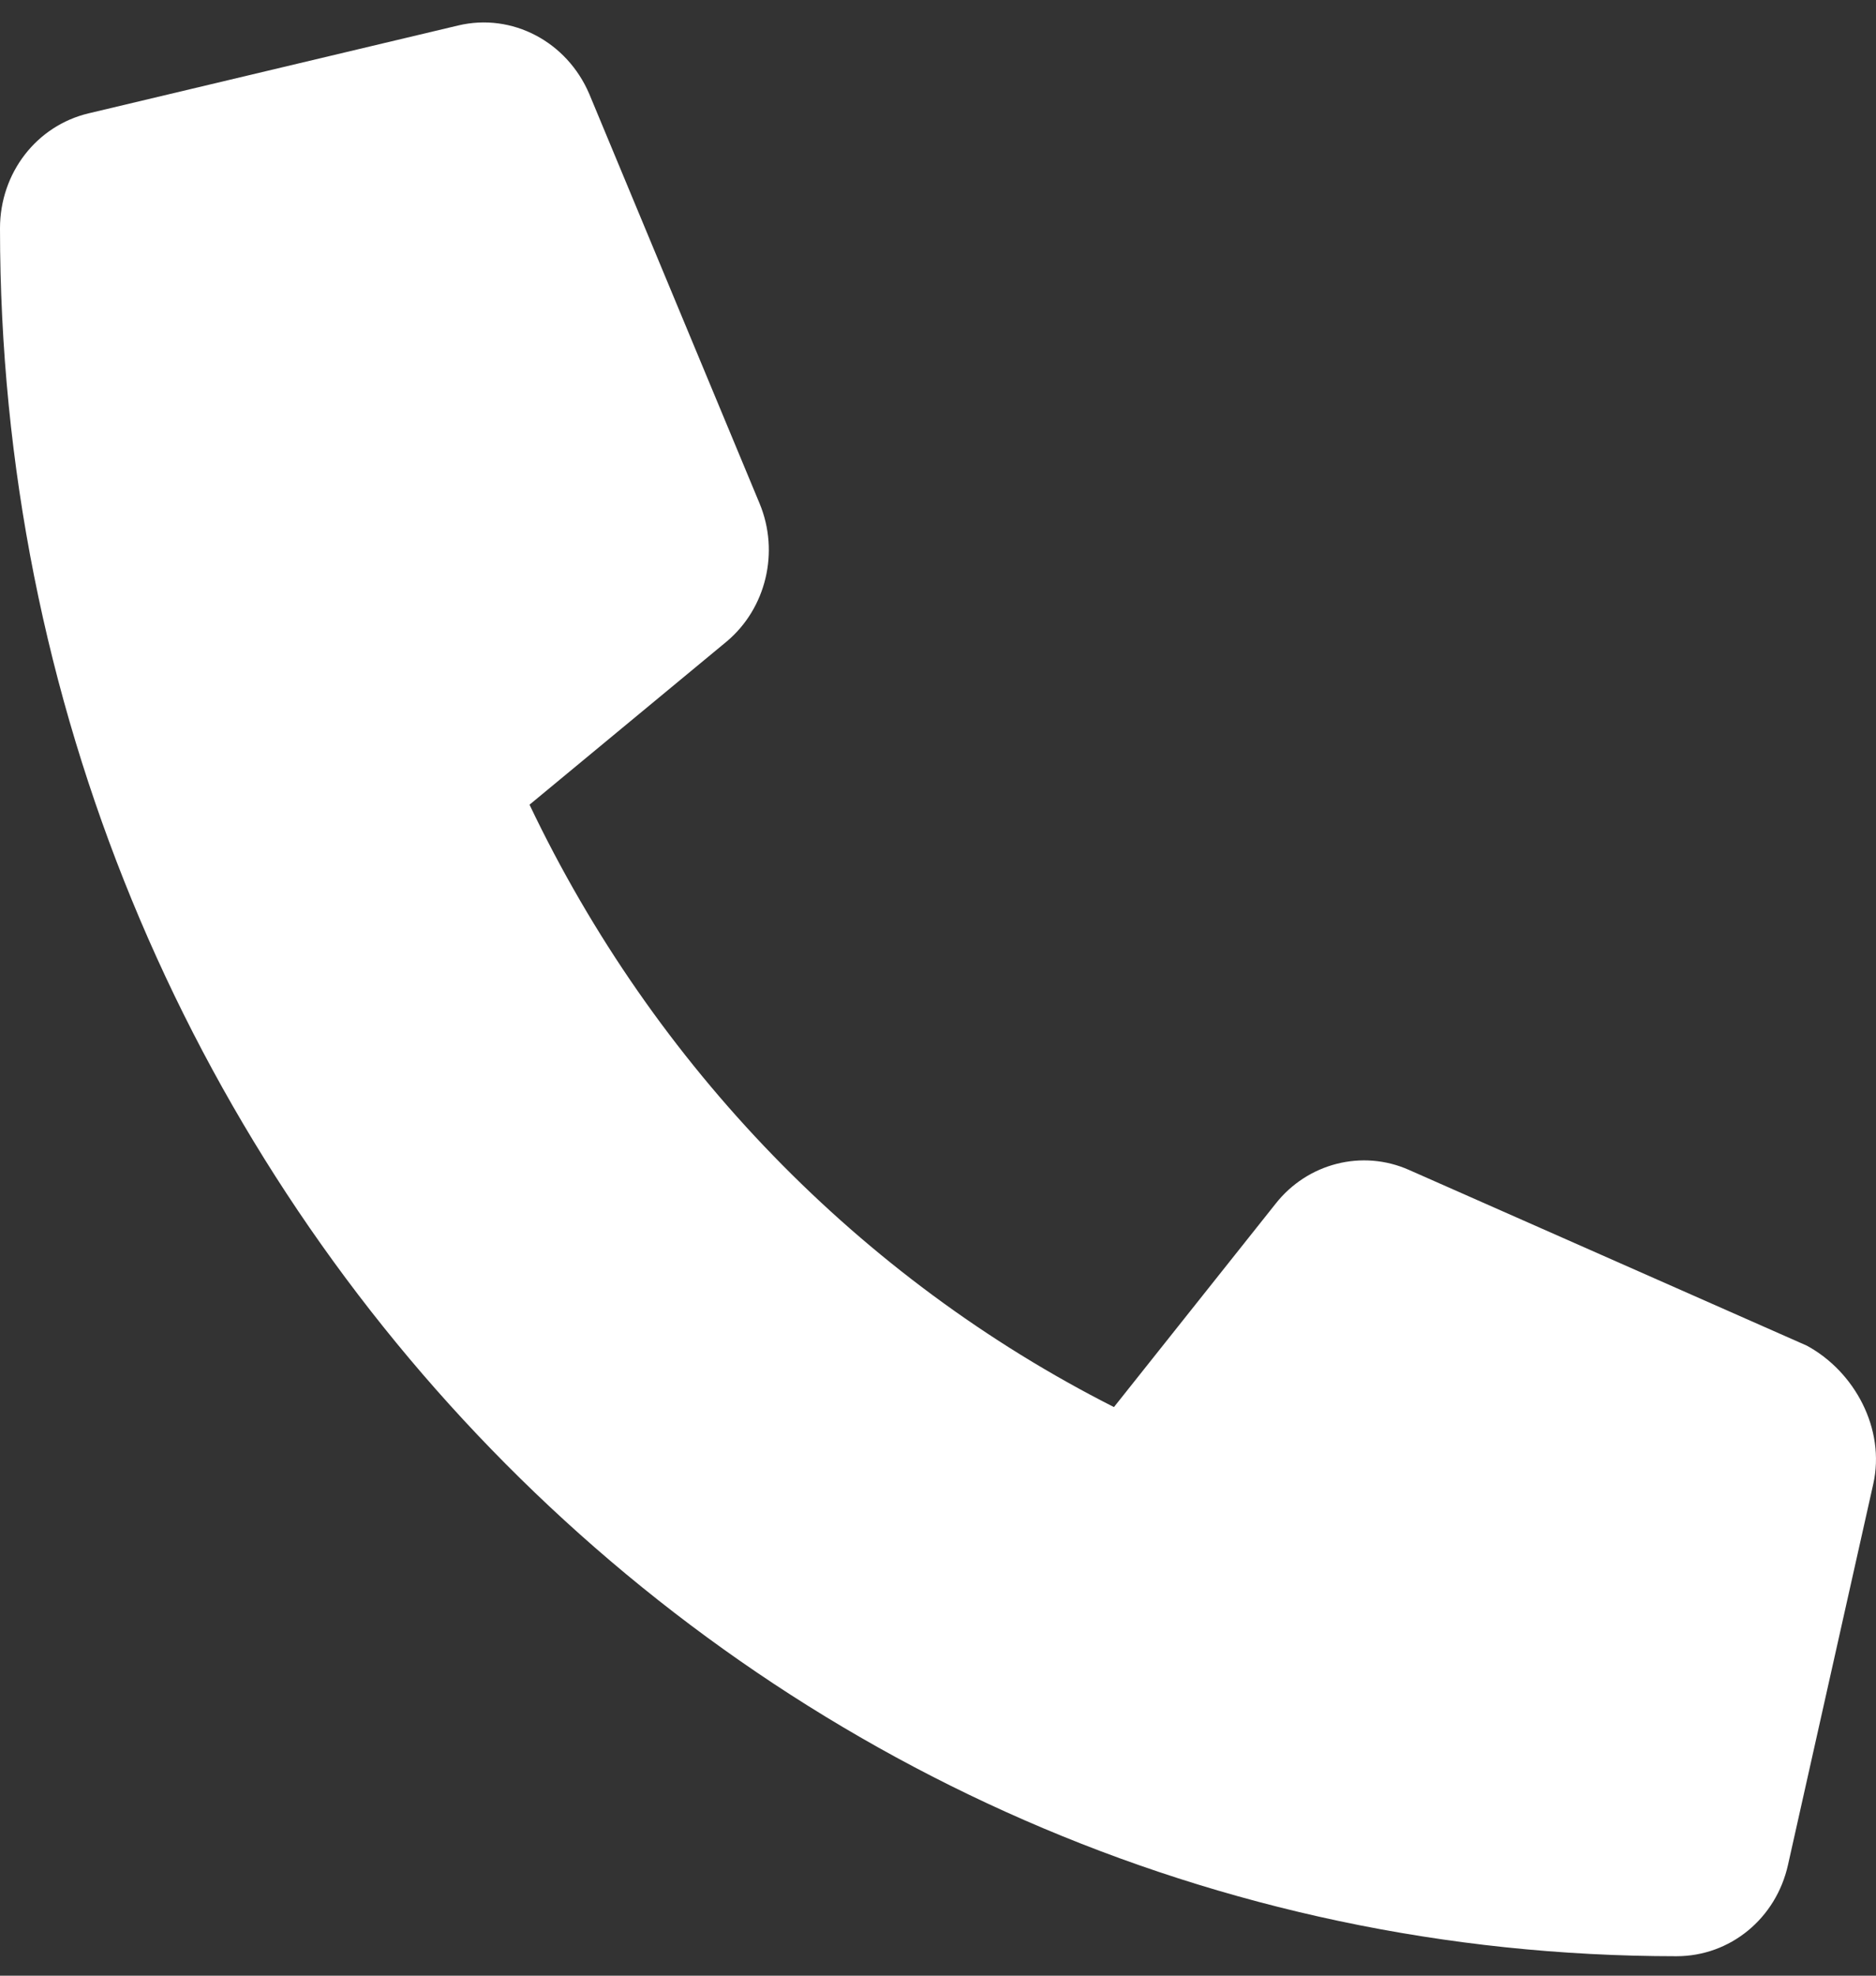 <svg width="19" height="20" viewBox="0 0 19 20" fill="none" xmlns="http://www.w3.org/2000/svg">
<rect x="0" y="0" width="19" height="20" fill="#333333" stroke="none"/>
<path d="M18.972 15.024L18.109 18.877C17.988 19.422 17.523 19.803 16.979 19.803C7.616 19.802 0 11.957 0 2.311C0 1.751 0.37 1.272 0.899 1.147L4.64 0.258C5.185 0.128 5.741 0.42 5.968 0.951L7.694 5.099C7.896 5.588 7.76 6.157 7.361 6.493L5.363 8.146C6.624 10.792 8.713 12.944 11.282 14.244L12.918 12.187C13.241 11.775 13.797 11.632 14.272 11.844L18.299 13.622C18.783 13.884 19.098 14.465 18.972 15.024Z" fill="white"/>
</svg>
